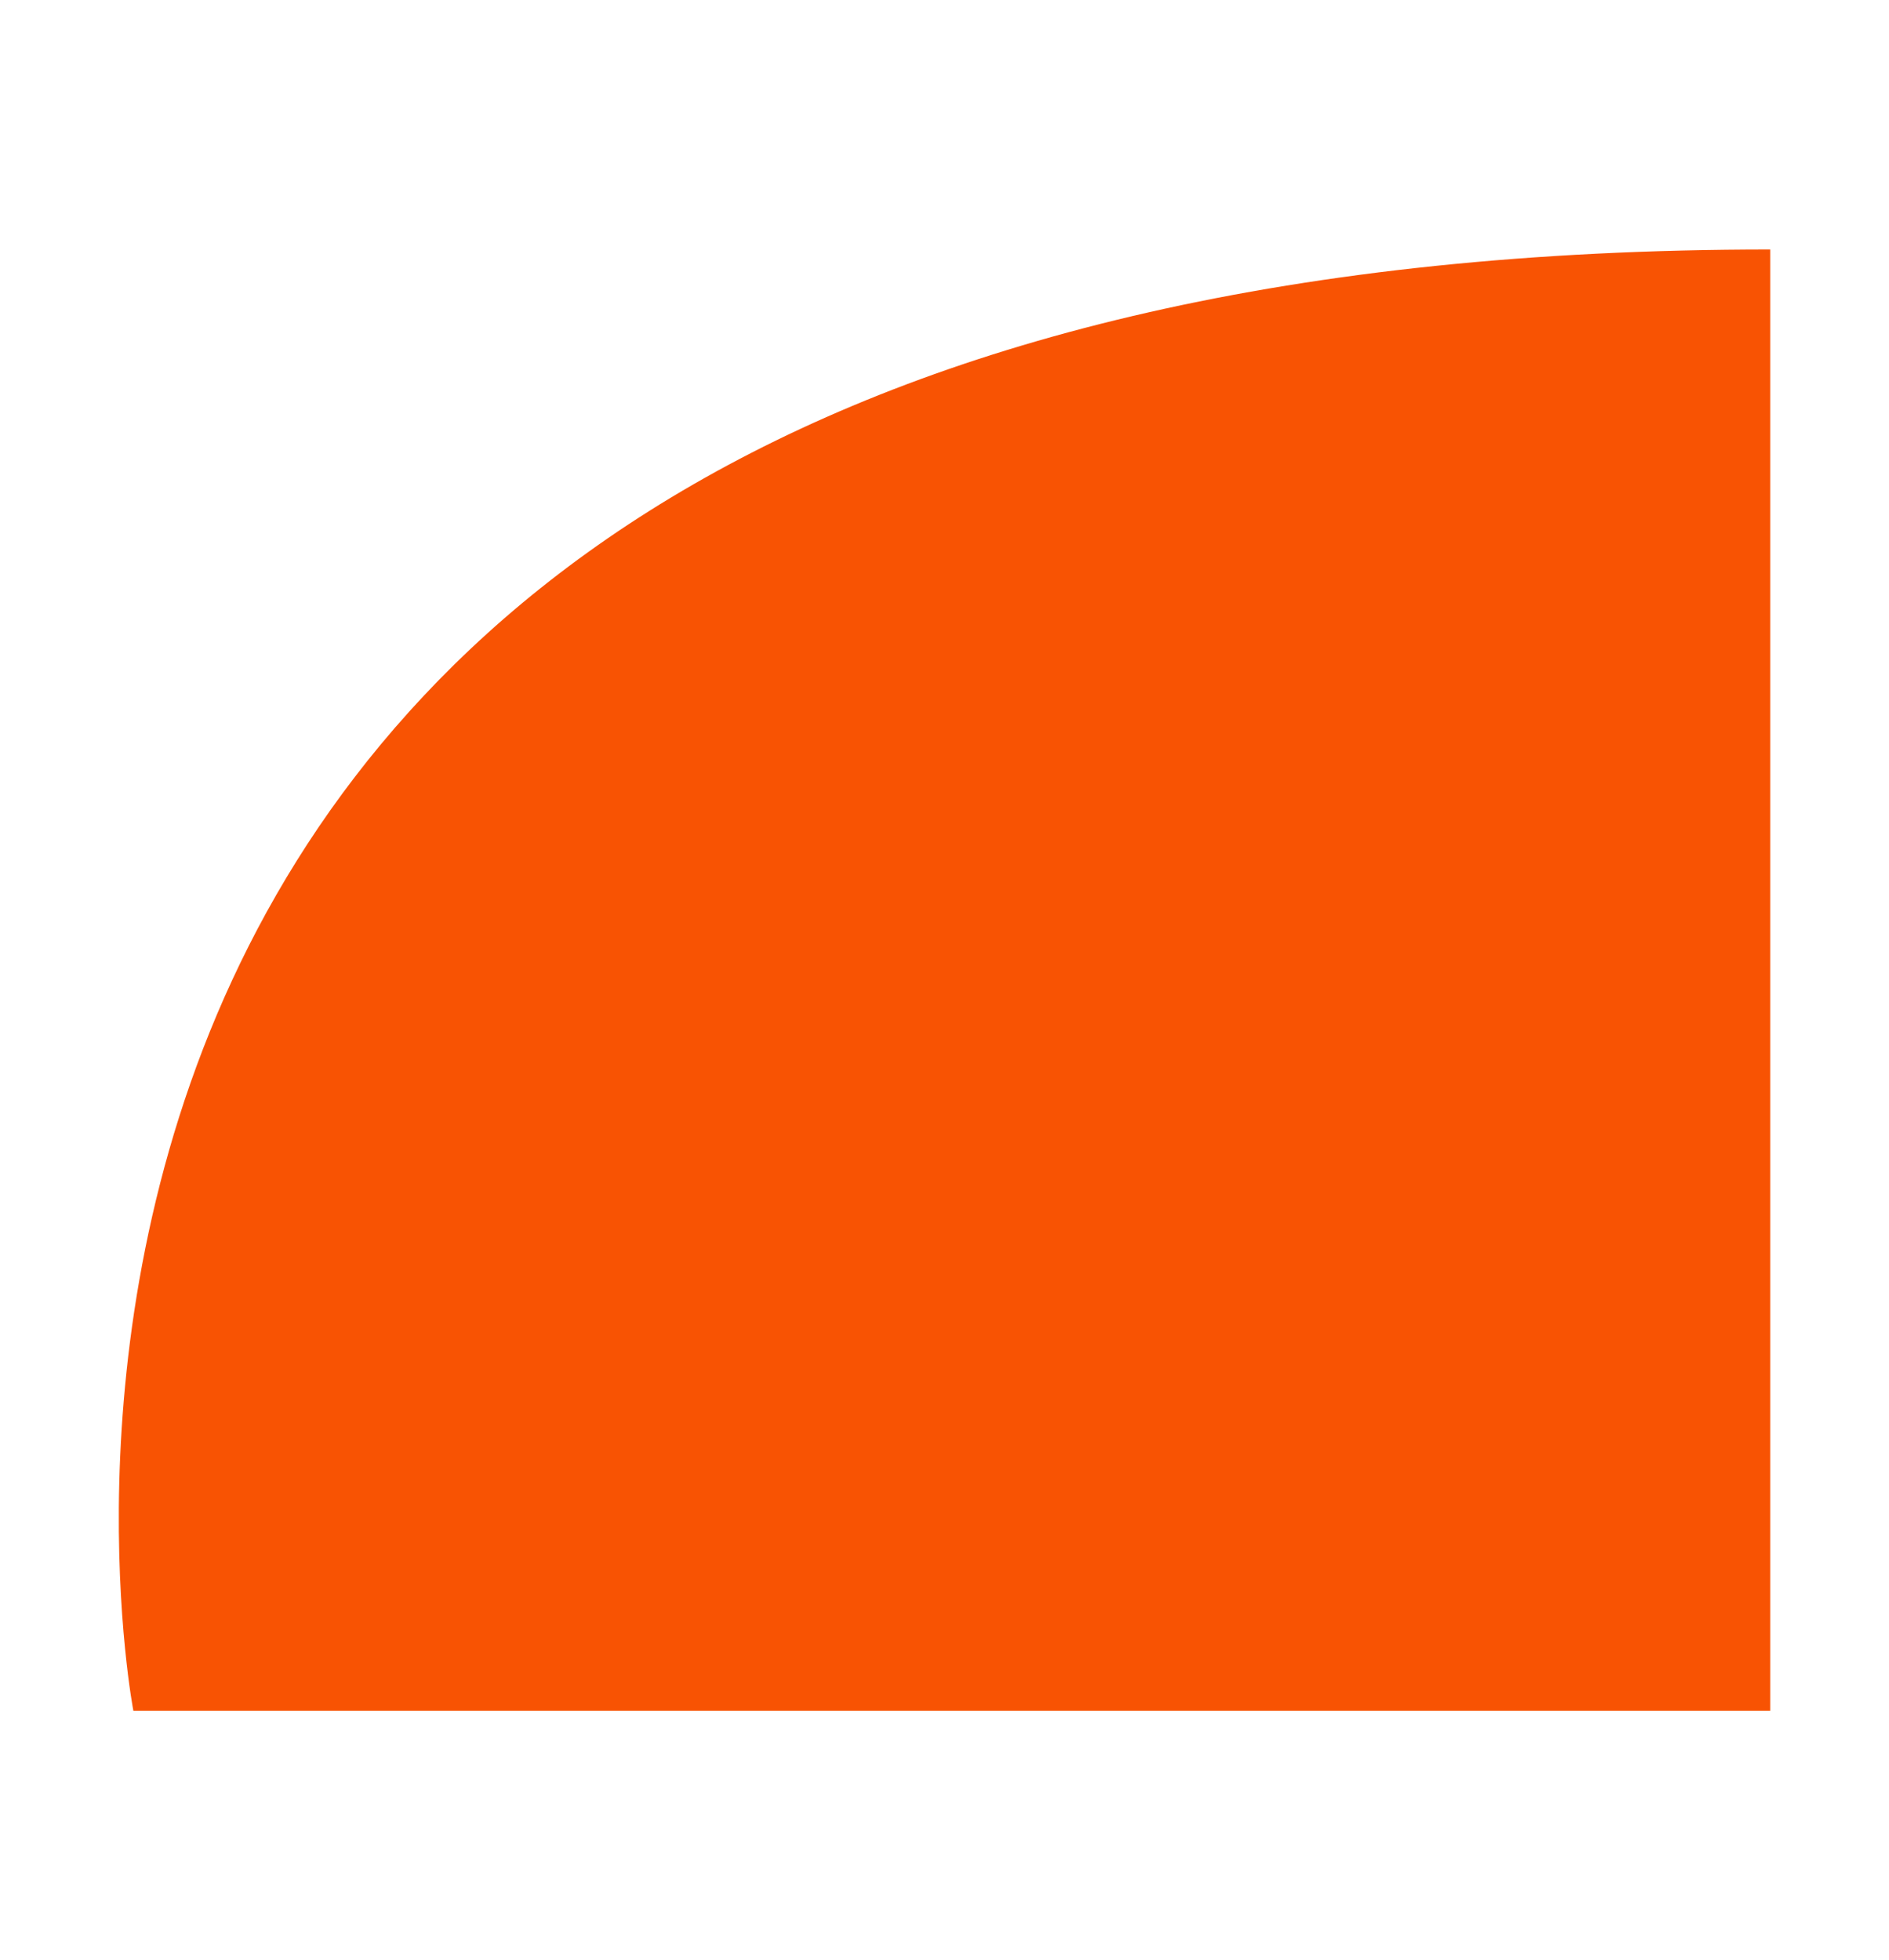 <?xml version="1.0" encoding="UTF-8"?> <svg xmlns="http://www.w3.org/2000/svg" width="159" height="165" viewBox="0 0 159 165" fill="none"><path d="M11.226 144H149V21C-12.521 21 11.226 144 11.226 144Z" fill="#F85303"></path></svg> 